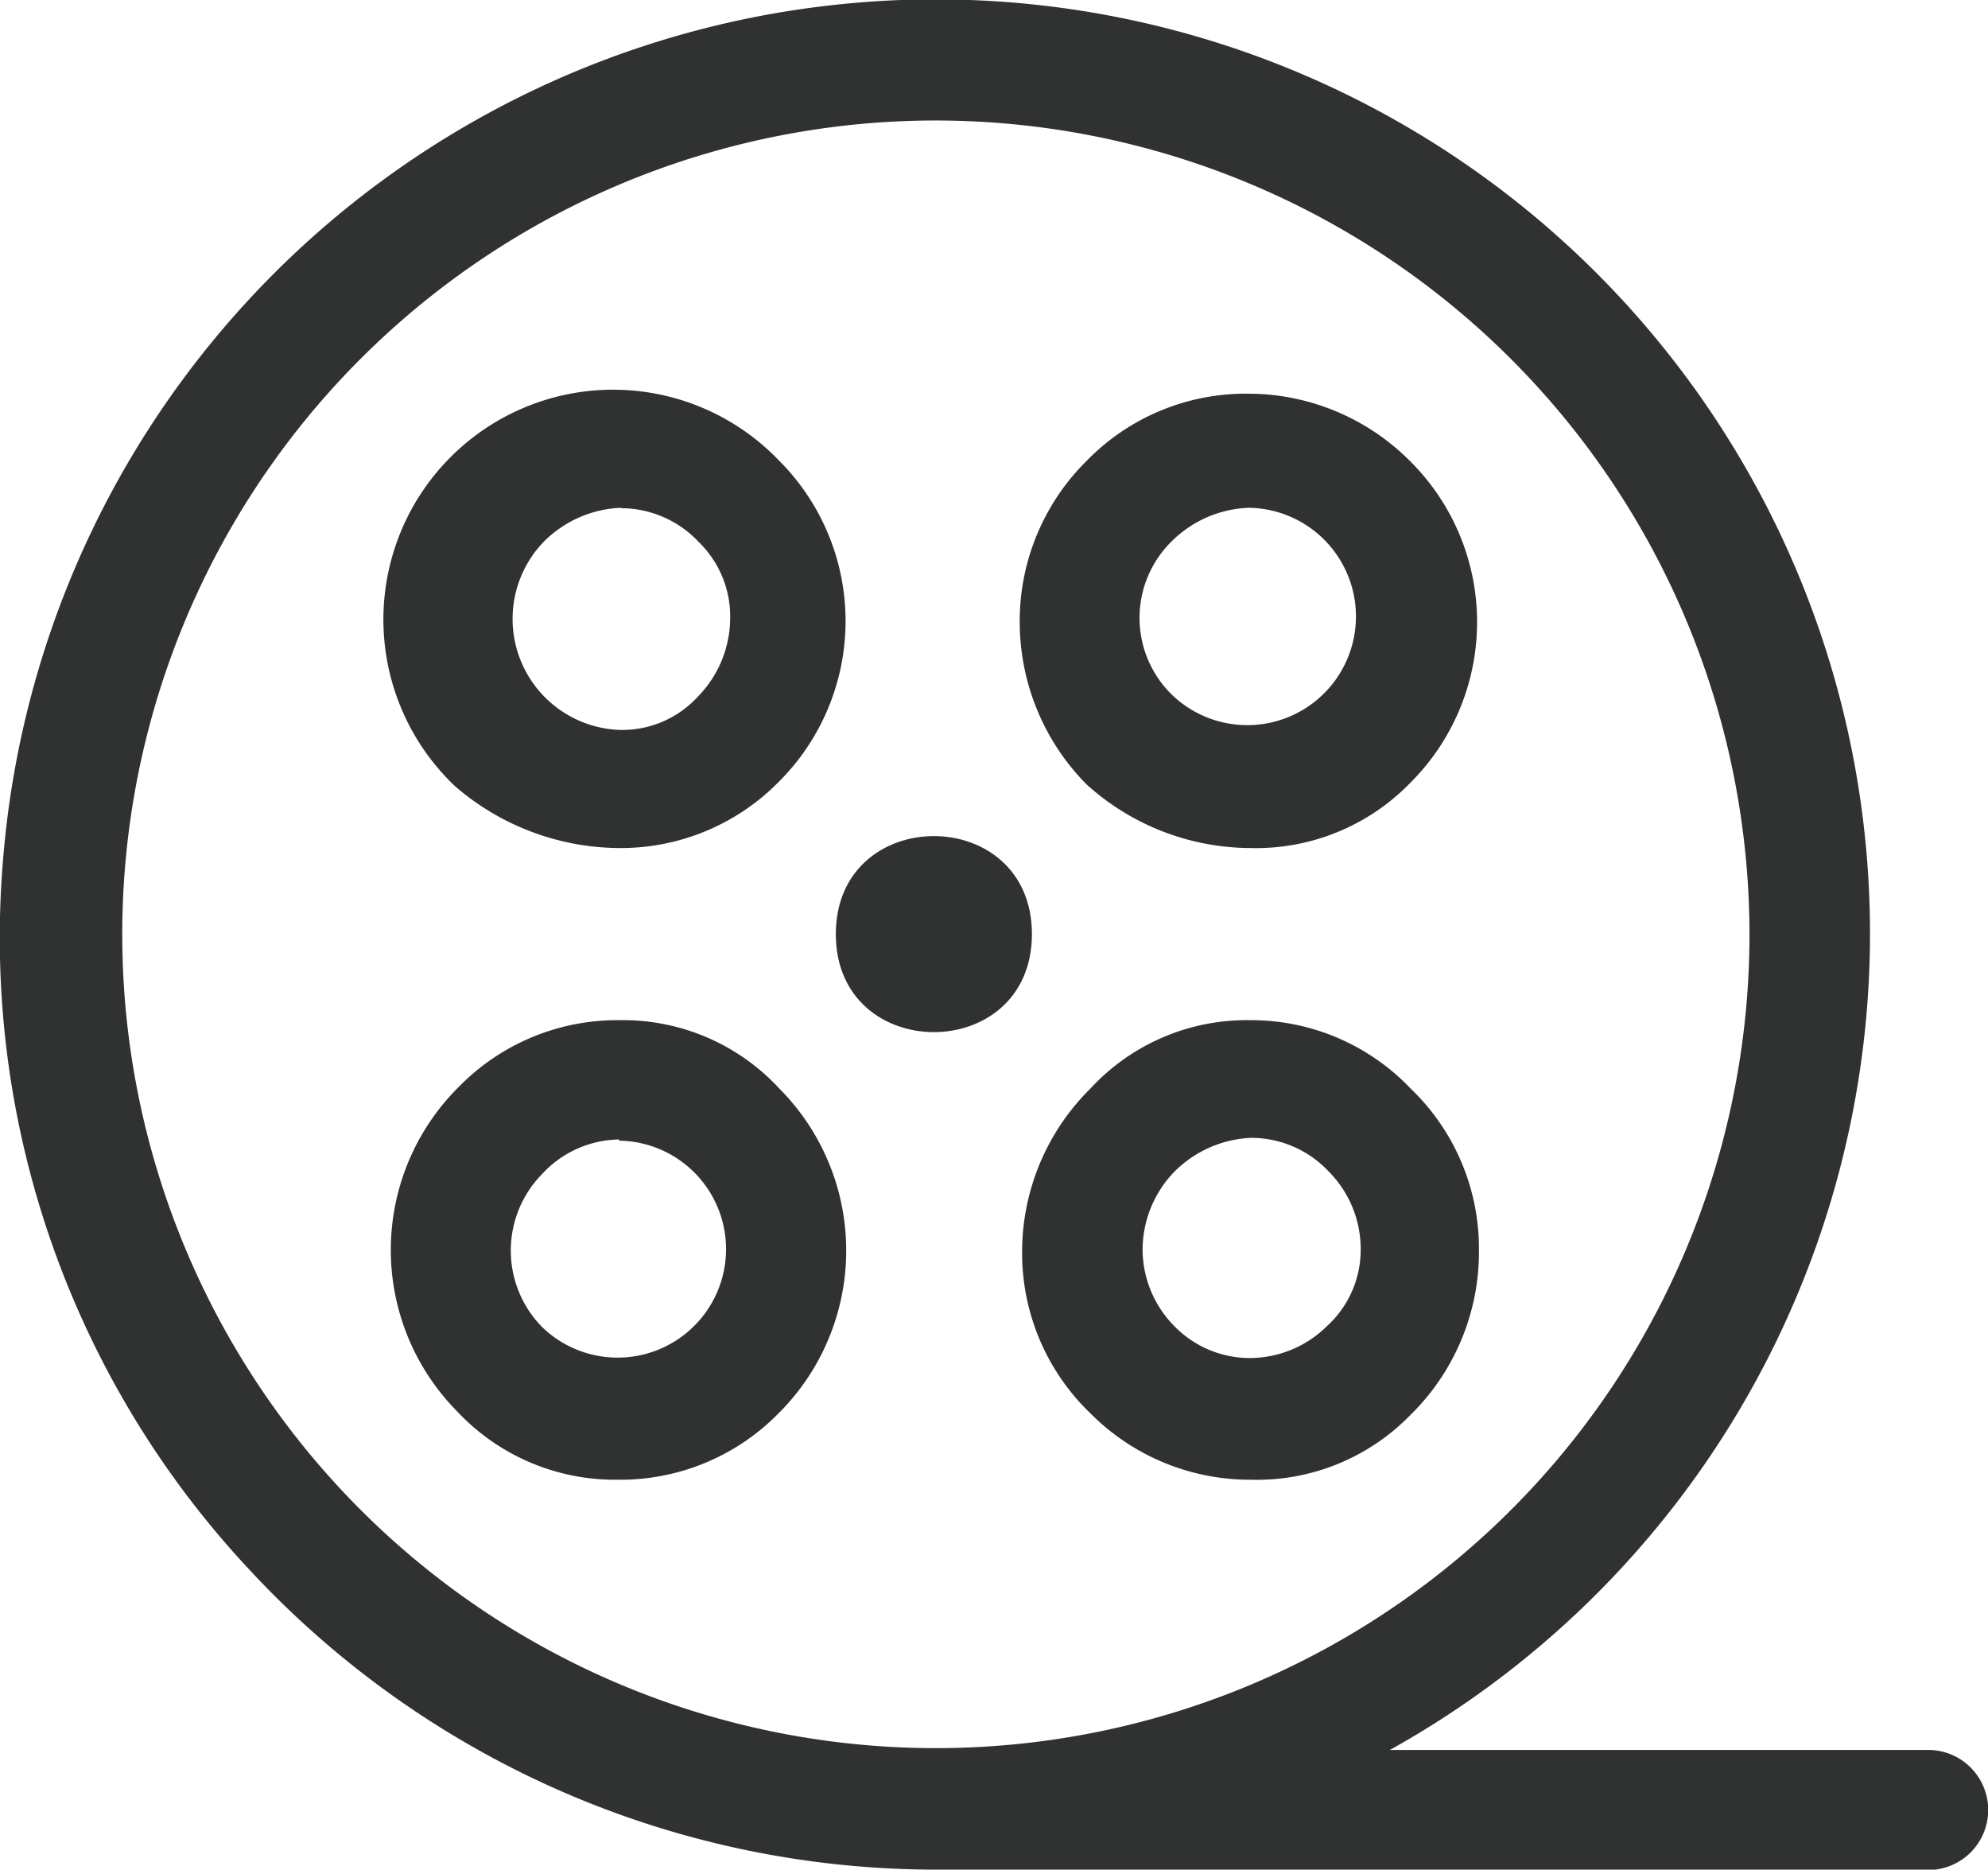 <svg id="レイヤー_1" data-name="レイヤー 1" xmlns="http://www.w3.org/2000/svg" viewBox="0 0 99.35 93.41"><defs><style>.cls-1{fill:#303131;}</style></defs><title>ope03</title><path class="cls-1" d="M47,96.74a46.82,46.82,0,0,1-34.24-15A46.2,46.2,0,0,1,.45,46.44a46.75,46.75,0,0,1,43-43c1.21-.1,2.44-.14,3.64-.14A46.67,46.67,0,0,1,69.77,90.76h26.9a3,3,0,0,1,0,6ZM47,9.35A40.66,40.66,0,1,0,87.74,50,40.69,40.69,0,0,0,47,9.35Z" transform="translate(-0.31 -3.33)"/><path class="cls-1" d="M31.25,45.7a12.65,12.65,0,0,1-8.2-3.09A11.48,11.48,0,1,1,39.26,26.36a11.33,11.33,0,0,1,0,16A11.07,11.07,0,0,1,31.25,45.7Zm.1-17a5.76,5.76,0,0,0-3.86,1.69,5.55,5.55,0,0,0,3.86,9.41,5.13,5.13,0,0,0,3.85-1.68,5.63,5.63,0,0,0,1.6-3.87,5.19,5.19,0,0,0-1.59-3.86A5.34,5.34,0,0,0,31.35,28.72Z" transform="translate(-0.31 -3.33)"/><path class="cls-1" d="M62.81,77.26a11.24,11.24,0,0,1-8-3.31,11.1,11.1,0,0,1-3.42-8.12,11.47,11.47,0,0,1,3.42-8.12,10.62,10.62,0,0,1,8-3.41,11,11,0,0,1,8,3.42,11.07,11.07,0,0,1,3.41,8.11A11.39,11.39,0,0,1,70.82,74,10.71,10.71,0,0,1,62.81,77.26Zm0-17.08A5.76,5.76,0,0,0,59,61.87a5.63,5.63,0,0,0-1.59,3.86A5.48,5.48,0,0,0,59,69.59a5.27,5.27,0,0,0,3.76,1.59,5.5,5.5,0,0,0,3.86-1.59,5.15,5.15,0,0,0,1.69-3.86,5.48,5.48,0,0,0-1.59-3.86A5.31,5.31,0,0,0,62.81,60.18Z" transform="translate(-0.31 -3.33)"/><path class="cls-1" d="M62.81,45.7a12.27,12.27,0,0,1-8.21-3.19,11.55,11.55,0,0,1-3.33-8.13,11.25,11.25,0,0,1,3.32-8A11.09,11.09,0,0,1,62.71,23a11.42,11.42,0,0,1,8.11,3.41,11.33,11.33,0,0,1,0,16A10.75,10.75,0,0,1,62.81,45.7Zm-.1-17a5.76,5.76,0,0,0-3.86,1.69,5.36,5.36,0,0,0,.1,7.72,5.43,5.43,0,1,0,3.76-9.41Z" transform="translate(-0.31 -3.33)"/><path class="cls-1" d="M31.15,77.26a10.81,10.81,0,0,1-8-3.42,11.47,11.47,0,0,1,.11-16.23,11.07,11.07,0,0,1,8-3.31,10.63,10.63,0,0,1,8,3.42A11.47,11.47,0,0,1,39.16,74,11.07,11.07,0,0,1,31.15,77.26Zm.1-17A5.33,5.33,0,0,0,27.39,62a5.45,5.45,0,0,0,0,7.62,5.42,5.42,0,1,0,3.86-9.3Z" transform="translate(-0.31 -3.33)"/><path class="cls-1" d="M51.88,50c0,6.53-9.8,6.53-9.8,0s9.8-6.53,9.8,0" transform="translate(-0.31 -3.33)"/></svg>